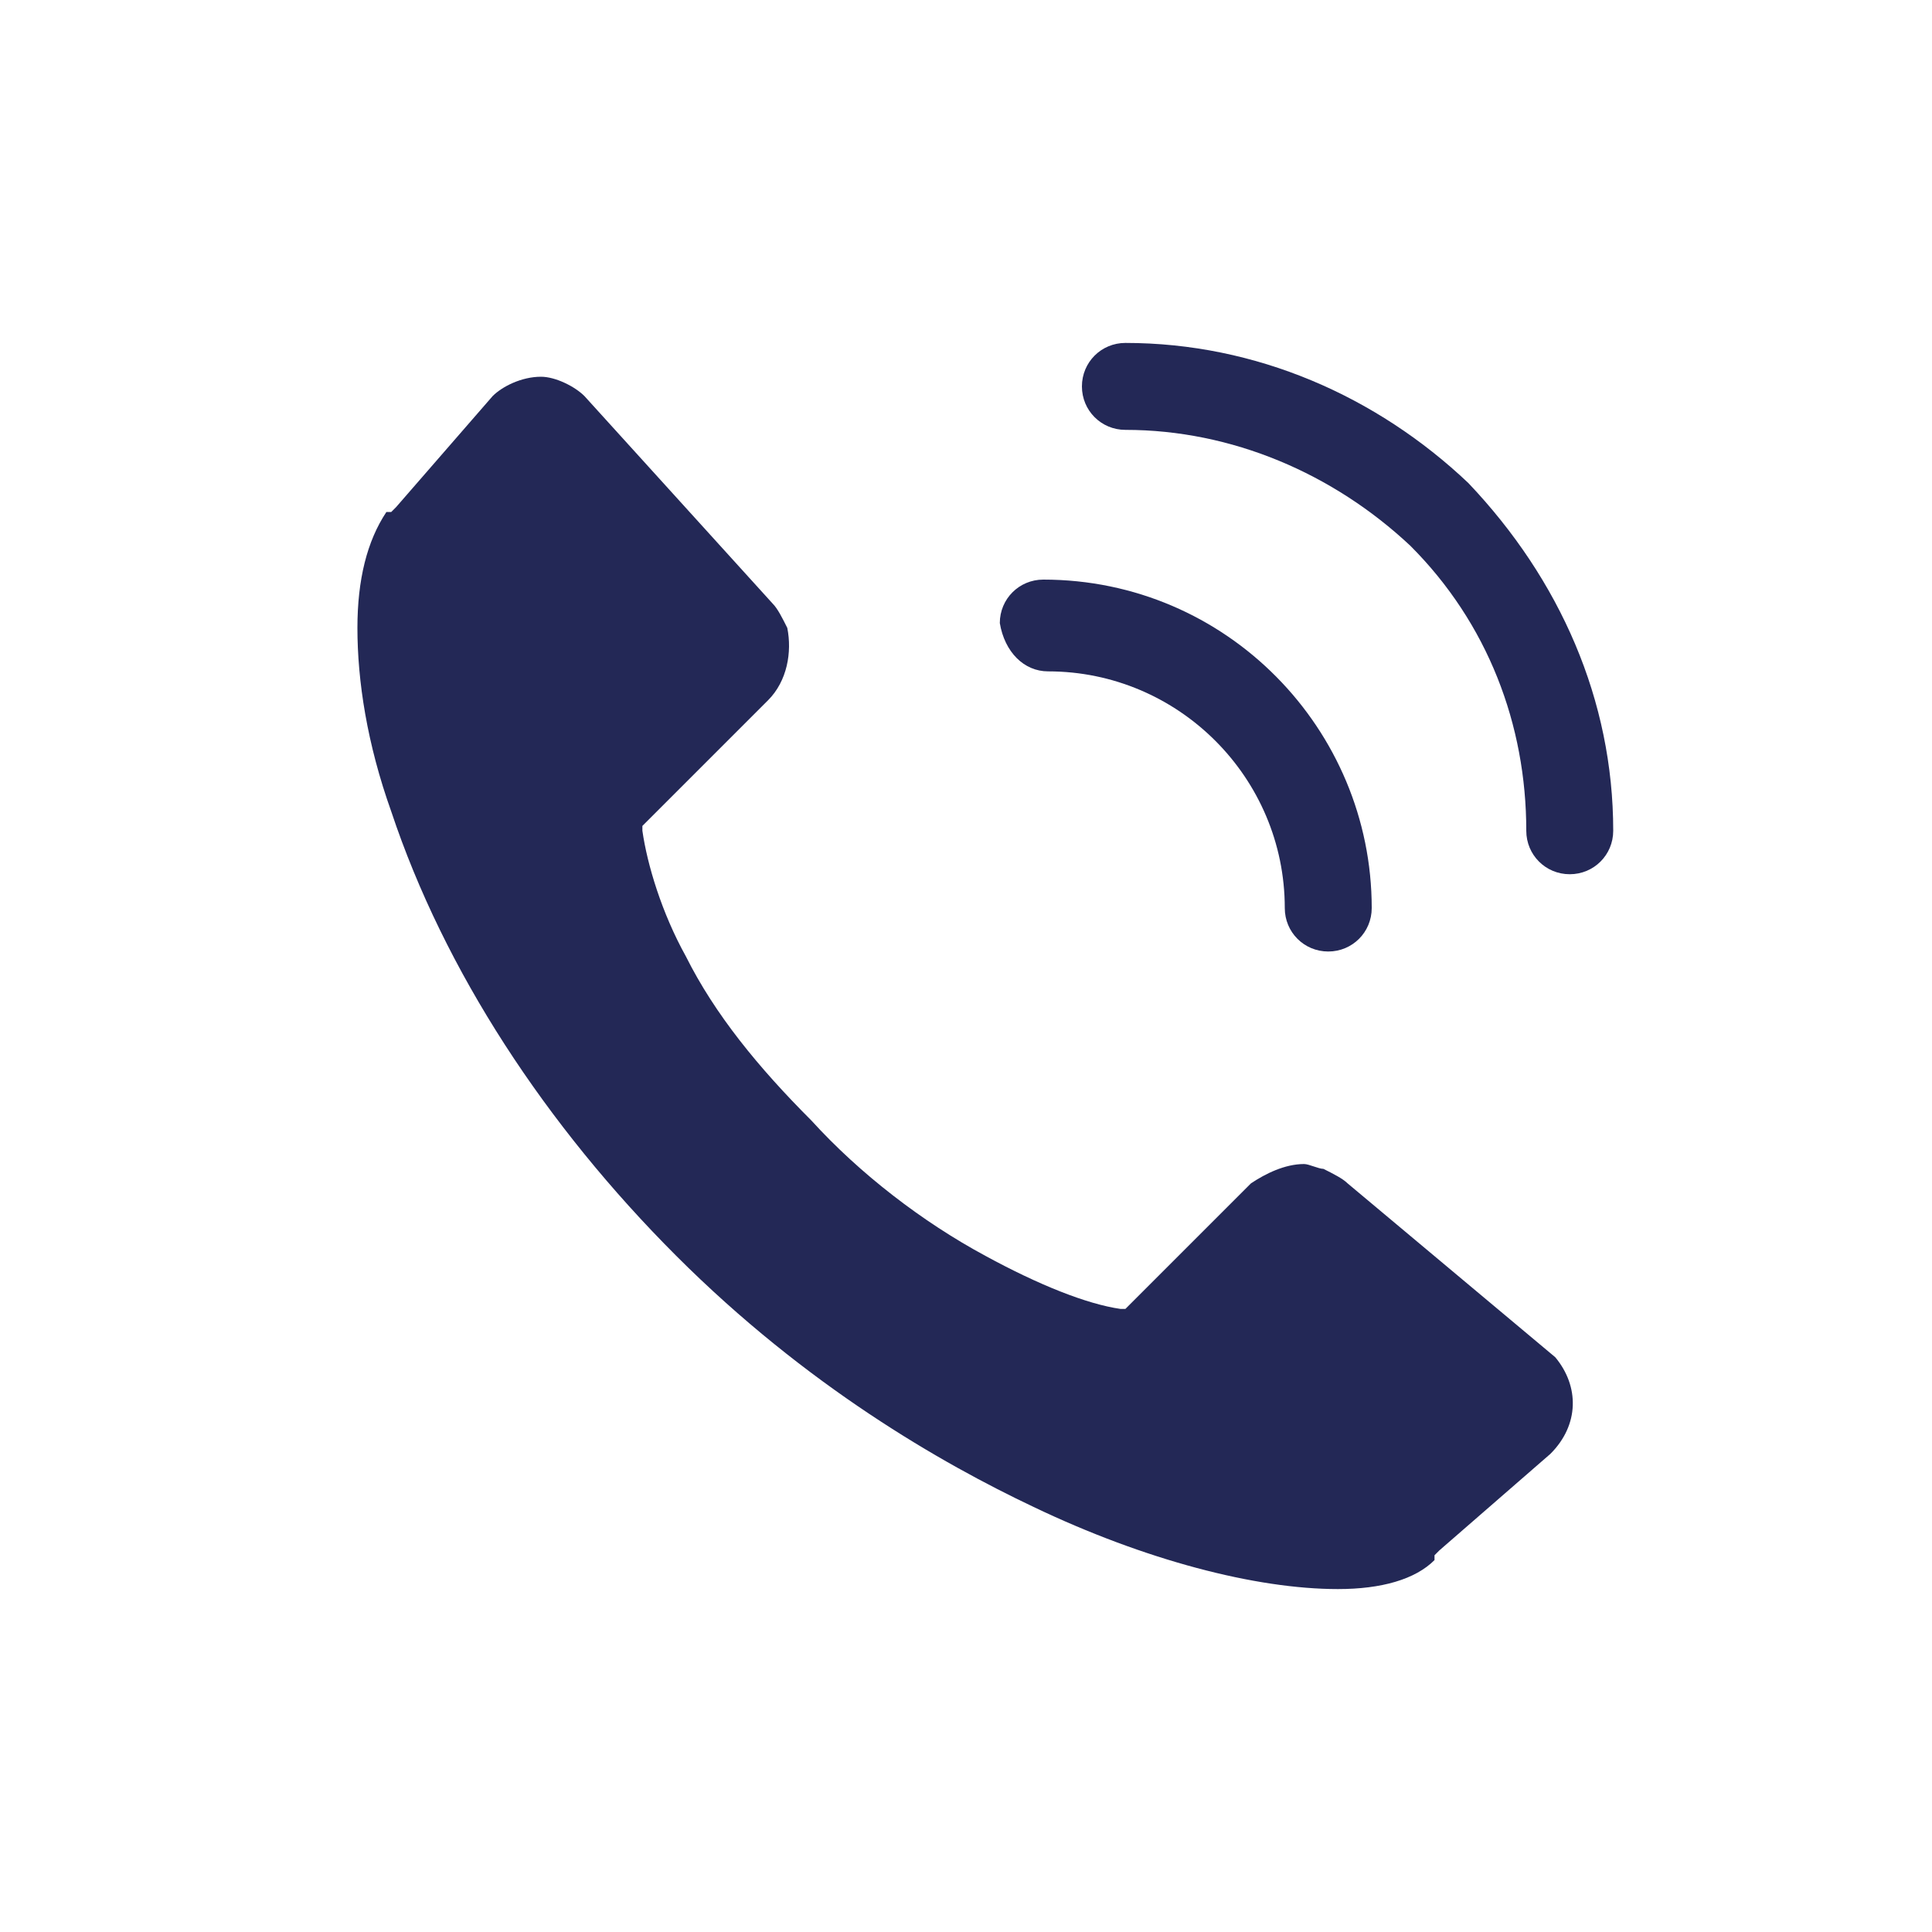 <?xml version="1.0" encoding="utf-8"?>
<!-- Generator: Adobe Illustrator 23.1.0, SVG Export Plug-In . SVG Version: 6.00 Build 0)  -->
<svg version="1.1" id="Ebene_1" xmlns="http://www.w3.org/2000/svg" xmlns:xlink="http://www.w3.org/1999/xlink" x="0px" y="0px"
	 viewBox="0 0 40 40" style="enable-background:new 0 0 40 40;" xml:space="preserve">
<style type="text/css">
	.st0{fill:#232856;}
</style>
<path class="st0" d="M23.3,7.1c-0.5,0-0.9,0.4-0.9,0.9c0,0.5,0.4,0.9,0.9,0.9c2.2,0,4.3,0.9,5.9,2.4c1.6,1.6,2.4,3.7,2.4,5.9
	c0,0.5,0.4,0.9,0.9,0.9c0.5,0,0.9-0.4,0.9-0.9c0-2.7-1.1-5.2-3-7.2C28.5,8.2,26,7.1,23.3,7.1"/>
<path class="st0" d="M27.9,24.5L27.9,24.5L27.9,24.5c-0.1-0.1-0.3-0.2-0.5-0.3c-0.1,0-0.3-0.1-0.4-0.1c-0.4,0-0.8,0.2-1.1,0.4
	l-2.5,2.5l-0.1,0.1l-0.1,0c-0.7-0.1-1.7-0.5-2.8-1.1c-1.3-0.7-2.6-1.7-3.6-2.8c-1.1-1.1-2-2.2-2.6-3.4c-0.5-0.9-0.8-1.9-0.9-2.6
	l0-0.1l0.1-0.1l2.5-2.5c0.4-0.4,0.5-1,0.4-1.5c-0.1-0.2-0.2-0.4-0.3-0.5l0,0l0,0l-3.9-4.3c-0.2-0.2-0.6-0.4-0.9-0.4
	c-0.4,0-0.8,0.2-1,0.4l-2,2.3l0,0l0,0c0,0,0,0-0.1,0.1l0,0l0,0c0,0,0,0-0.1,0C7.6,11.2,7.4,12,7.4,13c0,1.1,0.2,2.4,0.7,3.8
	c1.1,3.3,3.2,6.5,5.9,9.2c2.7,2.7,5.5,4.3,7.4,5.2c2.3,1.1,4.6,1.7,6.3,1.7c0.9,0,1.6-0.2,2-0.6c0,0,0,0,0-0.1l0,0l0,0
	c0,0,0,0,0.1-0.1l0,0l0,0l2.3-2c0.6-0.6,0.6-1.4,0.1-2L27.9,24.5z"/>
<path class="st0" d="M21.7,13.9c2.7,0,4.9,2.2,4.9,4.9c0,0.5,0.4,0.9,0.9,0.9c0.5,0,0.9-0.4,0.9-0.9c0-3.7-3-6.8-6.8-6.8
	c-0.5,0-0.9,0.4-0.9,0.9C20.8,13.5,21.2,13.9,21.7,13.9"/>
</svg>
